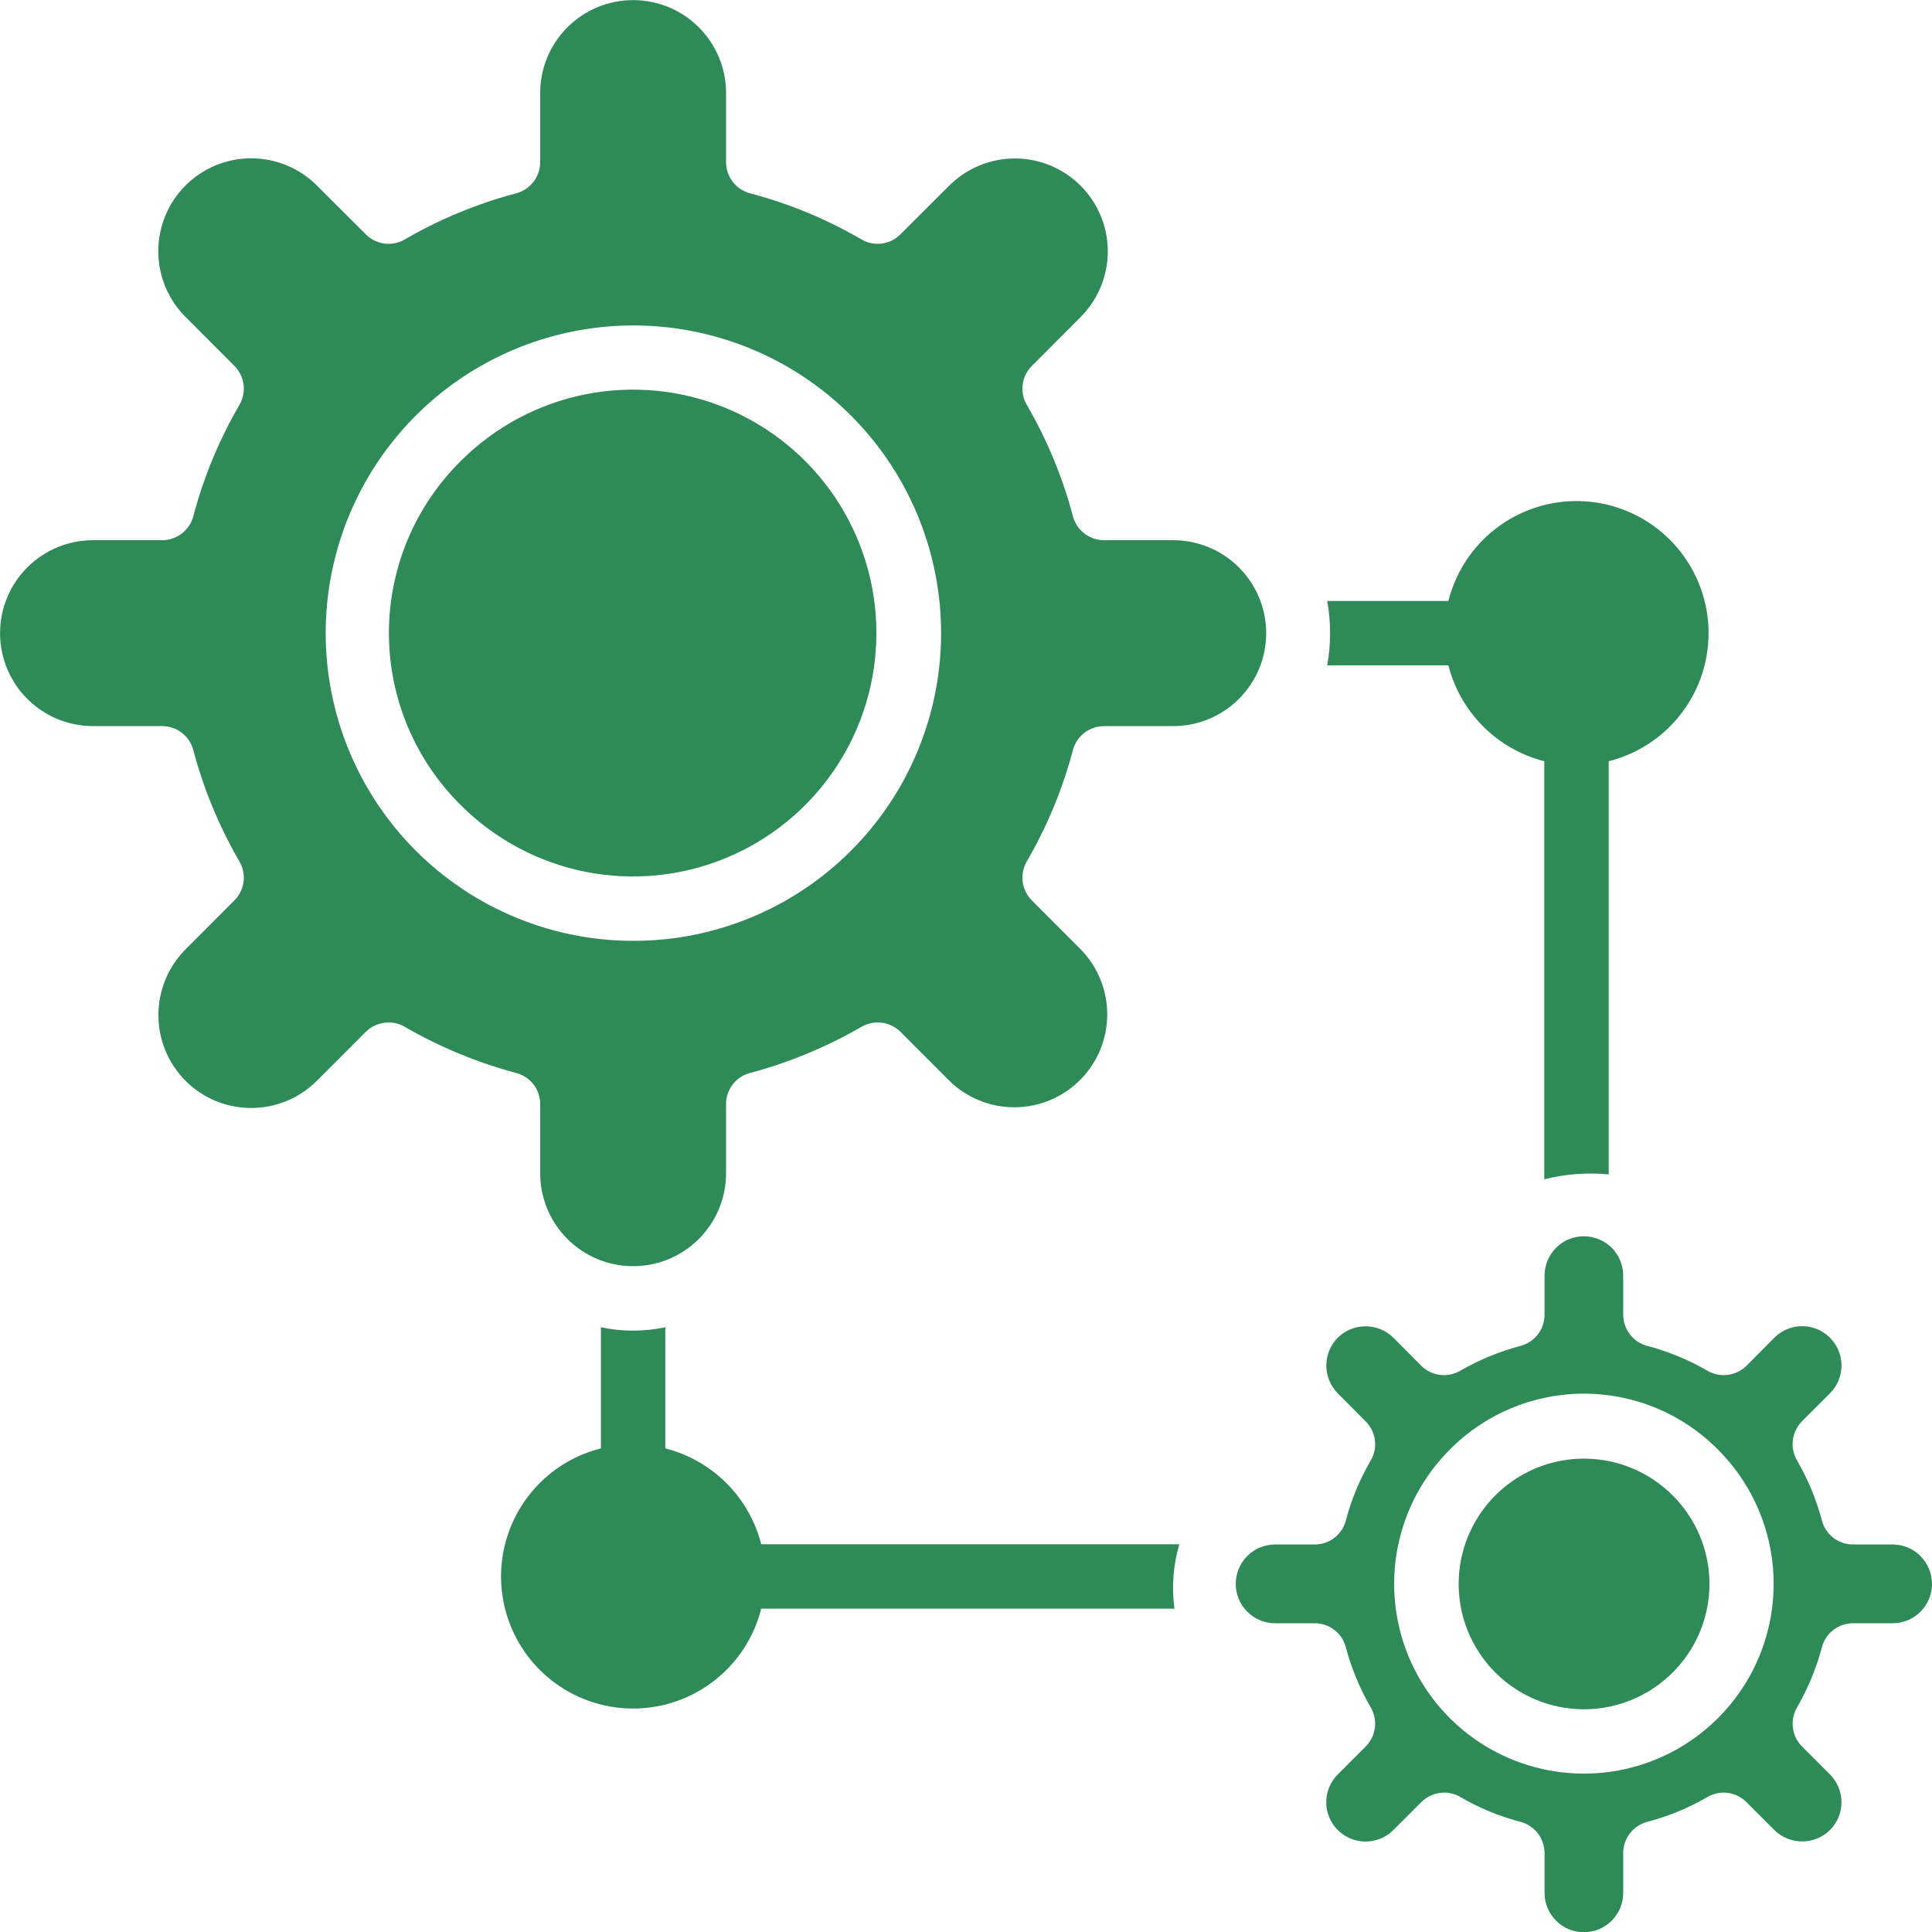 <?xml version="1.0" encoding="UTF-8"?> <svg xmlns="http://www.w3.org/2000/svg" width="512" height="512" viewBox="0 0 512 512" fill="none"><g clip-path="url(#clip0_3157_75)"><path fill-rule="evenodd" clip-rule="evenodd" d="M430.166 337.945V348.411C430.168 350.293 430.791 352.121 431.937 353.613C433.083 355.105 434.689 356.177 436.506 356.664C442.106 358.141 447.483 360.358 452.497 363.256C454.122 364.207 456.015 364.594 457.883 364.357C459.75 364.121 461.487 363.273 462.823 361.947L470.223 354.5C471.191 353.533 472.34 352.765 473.605 352.242C474.87 351.718 476.225 351.449 477.594 351.449C478.963 351.449 480.318 351.719 481.583 352.243C482.848 352.767 483.996 353.535 484.964 354.503C485.932 355.471 486.699 356.621 487.223 357.885C487.747 359.15 488.016 360.506 488.016 361.874C488.015 363.243 487.745 364.599 487.221 365.863C486.697 367.128 485.929 368.277 484.961 369.244L477.561 376.644C476.228 377.984 475.374 379.725 475.131 381.599C474.888 383.474 475.27 385.375 476.218 387.01C479.122 392.009 481.346 397.374 482.83 402.961C483.307 404.783 484.375 406.395 485.868 407.543C487.361 408.691 489.194 409.309 491.077 409.301H501.559C504.328 409.301 506.984 410.401 508.942 412.359C510.9 414.318 512 416.973 512 419.742C512 422.511 510.9 425.167 508.942 427.125C506.984 429.083 504.328 430.183 501.559 430.183H491.077C489.194 430.175 487.361 430.794 485.868 431.942C484.375 433.09 483.306 434.702 482.83 436.524C481.336 442.124 479.113 447.504 476.218 452.524C475.272 454.151 474.891 456.045 475.134 457.91C475.376 459.776 476.23 461.509 477.561 462.839L484.961 470.239C486.914 472.196 488.011 474.847 488.011 477.611C488.011 480.375 486.914 483.026 484.961 484.982C482.997 486.918 480.35 488.003 477.592 488.003C474.835 488.003 472.188 486.918 470.223 484.982L462.823 477.582C461.498 476.239 459.764 475.377 457.893 475.131C456.023 474.885 454.124 475.269 452.497 476.224C447.493 479.143 442.113 481.36 436.506 482.815C434.689 483.303 433.083 484.375 431.937 485.867C430.791 487.359 430.169 489.187 430.166 491.068V501.534C430.18 502.911 429.92 504.278 429.402 505.554C428.885 506.83 428.119 507.991 427.15 508.97C426.181 509.948 425.028 510.725 423.757 511.255C422.485 511.785 421.122 512.058 419.745 512.058C418.367 512.058 417.004 511.785 415.733 511.255C414.462 510.725 413.308 509.948 412.339 508.97C411.37 507.991 410.605 506.83 410.087 505.554C409.569 504.278 409.31 502.911 409.323 501.534V491.067C409.322 489.184 408.699 487.354 407.551 485.862C406.403 484.369 404.793 483.298 402.973 482.814C397.368 481.358 391.99 479.14 386.987 476.223C385.691 475.452 384.208 475.051 382.699 475.065C381.576 475.064 380.464 475.286 379.428 475.718C378.391 476.15 377.451 476.783 376.661 477.581L369.261 484.981C367.306 486.936 364.655 488.034 361.89 488.033C359.126 488.033 356.475 486.934 354.52 484.979C352.566 483.024 351.468 480.373 351.468 477.608C351.469 474.844 352.567 472.193 354.522 470.238L361.922 462.838C363.253 461.509 364.108 459.777 364.353 457.911C364.598 456.046 364.219 454.151 363.276 452.523C360.369 447.507 358.142 442.127 356.654 436.523C356.178 434.701 355.109 433.089 353.616 431.941C352.123 430.793 350.291 430.174 348.407 430.182H337.925C335.156 430.182 332.5 429.082 330.542 427.124C328.584 425.166 327.484 422.51 327.484 419.741C327.484 416.972 328.584 414.316 330.542 412.358C332.5 410.4 335.156 409.3 337.925 409.3H348.407C350.29 409.308 352.123 408.69 353.616 407.542C355.109 406.394 356.178 404.782 356.654 402.96C358.133 397.369 360.36 392.004 363.276 387.009C364.223 385.382 364.603 383.487 364.358 381.62C364.113 379.754 363.256 378.021 361.922 376.693L354.522 369.246C352.581 367.284 351.493 364.635 351.493 361.874C351.493 359.114 352.581 356.465 354.522 354.502C356.487 352.567 359.134 351.482 361.892 351.482C364.65 351.482 367.297 352.567 369.261 354.502L376.661 361.949C377.997 363.275 379.734 364.123 381.602 364.36C383.469 364.596 385.362 364.209 386.987 363.258C392 360.362 397.376 358.145 402.973 356.666C404.793 356.183 406.403 355.112 407.551 353.619C408.7 352.127 409.322 350.297 409.323 348.413V337.945C409.35 335.199 410.46 332.574 412.411 330.642C414.363 328.709 416.998 327.625 419.745 327.625C422.491 327.625 425.126 328.709 427.078 330.642C429.029 332.574 430.139 335.199 430.166 337.945ZM409.258 201.731V312.531C414.829 311.123 420.6 310.68 426.321 311.222V201.731C432.324 200.222 437.82 197.148 442.248 192.822C446.675 188.496 449.876 183.073 451.524 177.106C453.172 171.14 453.209 164.843 451.629 158.857C450.05 152.872 446.911 147.413 442.534 143.036C438.156 138.66 432.696 135.522 426.711 133.944C420.725 132.366 414.428 132.404 408.462 134.053C402.496 135.702 397.073 138.904 392.748 143.333C388.423 147.761 385.35 153.258 383.842 159.261H351.728C352.744 164.902 352.744 170.679 351.728 176.319H383.842C385.4 182.45 388.583 188.047 393.056 192.52C397.53 196.992 403.127 200.175 409.258 201.731ZM311.241 426.306C310.469 420.593 310.907 414.781 312.529 409.248H201.729C200.171 403.117 196.988 397.521 192.514 393.048C188.041 388.576 182.443 385.393 176.312 383.836V351.736C170.687 352.929 164.874 352.929 159.249 351.736V383.836C153.246 385.346 147.75 388.42 143.323 392.746C138.896 397.072 135.695 402.495 134.047 408.462C132.399 414.429 132.363 420.726 133.942 426.711C135.522 432.696 138.66 438.155 143.038 442.532C147.415 446.908 152.875 450.045 158.861 451.623C164.846 453.201 171.143 453.164 177.109 451.515C183.076 449.865 188.498 446.663 192.823 442.235C197.148 437.806 200.221 432.31 201.729 426.306H311.241ZM24.647 143.159C18.115 143.159 11.85 145.754 7.23 150.374C2.611 154.993 0.016 161.258 0.016 167.79C0.016 174.323 2.611 180.588 7.23 185.207C11.85 189.826 18.115 192.421 24.647 192.421H42.983C44.863 192.424 46.69 193.046 48.181 194.193C49.671 195.339 50.741 196.946 51.225 198.762C53.966 209.11 58.08 219.045 63.458 228.3C64.403 229.927 64.784 231.821 64.541 233.687C64.299 235.553 63.446 237.286 62.115 238.616L49.157 251.6C44.559 256.228 41.977 262.487 41.977 269.011C41.977 275.535 44.559 281.794 49.157 286.421C53.776 291.037 60.038 293.63 66.568 293.63C73.097 293.63 79.359 291.037 83.978 286.421L96.94 273.436C98.553 271.856 100.721 270.971 102.979 270.97C104.487 270.958 105.969 271.359 107.266 272.127C116.537 277.478 126.469 281.589 136.809 284.355C138.623 284.831 140.229 285.893 141.377 287.376C142.524 288.859 143.149 290.68 143.154 292.555V310.922C143.154 317.454 145.749 323.719 150.368 328.338C154.987 332.957 161.251 335.551 167.783 335.551C174.315 335.551 180.58 332.957 185.198 328.338C189.817 323.719 192.412 317.454 192.412 310.922V292.557C192.414 290.681 193.038 288.859 194.186 287.375C195.334 285.892 196.942 284.83 198.757 284.357C209.097 281.59 219.03 277.478 228.3 272.127C229.925 271.177 231.818 270.79 233.686 271.026C235.553 271.263 237.29 272.11 238.626 273.436L251.583 286.418C256.217 290.953 262.453 293.477 268.937 293.442C275.421 293.407 281.629 290.816 286.215 286.232C290.8 281.648 293.392 275.44 293.428 268.956C293.464 262.472 290.942 256.236 286.408 251.6L273.451 238.618C272.118 237.289 271.263 235.556 271.02 233.69C270.777 231.823 271.159 229.929 272.107 228.302C277.486 219.047 281.6 209.113 284.34 198.765C284.823 196.948 285.893 195.341 287.384 194.194C288.874 193.048 290.702 192.425 292.582 192.424H310.919C317.452 192.424 323.717 189.829 328.336 185.21C332.955 180.591 335.55 174.326 335.55 167.793C335.55 161.261 332.955 154.996 328.336 150.377C323.717 145.757 317.452 143.162 310.919 143.162H292.582C290.702 143.16 288.875 142.537 287.385 141.391C285.895 140.244 284.824 138.638 284.34 136.821C281.605 126.472 277.49 116.537 272.107 107.284C271.159 105.658 270.777 103.764 271.02 101.898C271.263 100.031 272.118 98.298 273.451 96.969L286.408 83.986C291.008 79.364 293.587 73.107 293.578 66.586C293.57 60.065 290.976 53.814 286.365 49.203C281.754 44.593 275.502 42 268.981 41.992C262.461 41.985 256.203 44.565 251.582 49.165L238.625 62.094C237.301 63.438 235.566 64.3 233.696 64.546C231.826 64.793 229.927 64.408 228.3 63.453C219.051 58.061 209.113 53.948 198.758 51.225C196.939 50.741 195.331 49.669 194.184 48.177C193.036 46.685 192.414 44.856 192.413 42.973V24.656C192.413 21.422 191.776 18.219 190.538 15.231C189.301 12.243 187.486 9.528 185.199 7.241C182.912 4.954 180.197 3.14 177.209 1.902C174.221 0.664 171.018 0.027 167.784 0.027C164.55 0.027 161.347 0.664 158.359 1.902C155.371 3.14 152.656 4.954 150.369 7.241C148.082 9.528 146.268 12.243 145.03 15.231C143.792 18.219 143.155 21.422 143.155 24.656V42.973C143.154 44.856 142.532 46.685 141.385 48.177C140.237 49.669 138.629 50.741 136.81 51.225C126.463 53.97 116.527 58.082 107.267 63.453C105.64 64.409 103.741 64.793 101.87 64.547C100 64.301 98.265 63.438 96.94 62.094L83.978 49.162C79.361 44.545 73.098 41.951 66.568 41.951C60.037 41.951 53.775 44.545 49.157 49.162C44.54 53.78 41.945 60.043 41.945 66.573C41.945 73.103 44.54 79.366 49.157 83.983L62.115 96.966C63.446 98.297 64.299 100.03 64.542 101.895C64.785 103.761 64.404 105.655 63.458 107.281C58.08 116.537 53.966 126.471 51.225 136.818C50.741 138.635 49.671 140.241 48.181 141.388C46.69 142.534 44.863 143.157 42.983 143.159H24.647ZM167.785 249.333C148.921 249.317 130.646 242.76 116.074 230.781C101.502 218.801 91.534 202.14 87.868 183.635C84.203 165.13 87.066 145.927 95.971 129.297C104.876 112.667 119.272 99.639 136.705 92.432C154.139 85.226 173.532 84.286 191.58 89.775C209.628 95.263 225.215 106.838 235.686 122.53C246.156 138.222 250.863 157.058 249.003 175.831C247.143 194.603 238.831 212.15 225.485 225.481C217.911 233.059 208.915 239.067 199.013 243.16C189.112 247.253 178.499 249.351 167.785 249.333ZM122.156 122.125C131.181 113.11 142.675 106.973 155.187 104.49C167.699 102.006 180.666 103.288 192.45 108.173C204.234 113.057 214.305 121.326 221.39 131.933C228.475 142.54 232.257 155.009 232.257 167.765C232.257 180.521 228.475 192.991 221.39 203.598C214.305 214.205 204.234 222.474 192.45 227.358C180.666 232.243 167.699 233.524 155.187 231.041C142.675 228.557 131.181 222.42 122.156 213.405C116.109 207.442 111.307 200.336 108.03 192.501C104.753 184.666 103.065 176.258 103.065 167.765C103.065 159.273 104.753 150.864 108.03 143.029C111.307 135.194 116.109 128.089 122.156 122.125ZM384.184 384.189C377.153 391.223 372.366 400.183 370.427 409.937C368.489 419.692 369.486 429.802 373.292 438.989C377.099 448.177 383.545 456.029 391.814 461.554C400.083 467.079 409.805 470.027 419.75 470.027C429.695 470.027 439.416 467.079 447.685 461.554C455.955 456.029 462.4 448.177 466.207 438.989C470.013 429.802 471.011 419.692 469.072 409.937C467.133 400.183 462.346 391.223 455.315 384.189C450.665 379.482 445.127 375.745 439.022 373.195C432.917 370.644 426.366 369.331 419.75 369.331C413.133 369.331 406.582 370.644 400.477 373.195C394.372 375.745 388.834 379.482 384.184 384.189ZM443.239 396.265C438.593 391.625 432.675 388.467 426.234 387.189C419.793 385.911 413.118 386.572 407.052 389.087C400.986 391.602 395.802 395.859 392.155 401.319C388.507 406.78 386.561 413.199 386.561 419.765C386.561 426.332 388.507 432.751 392.155 438.212C395.802 443.672 400.986 447.929 407.052 450.444C413.118 452.959 419.793 453.619 426.234 452.342C432.675 451.064 438.593 447.905 443.239 443.265C446.34 440.188 448.802 436.527 450.482 432.494C452.161 428.46 453.026 424.134 453.026 419.765C453.026 415.396 452.161 411.07 450.482 407.037C448.802 403.004 446.34 399.343 443.239 396.265Z" fill="#2E8B57"></path></g><defs><clipPath id="clip0_3157_75"><rect width="512" height="512" fill="white"></rect></clipPath></defs></svg> 